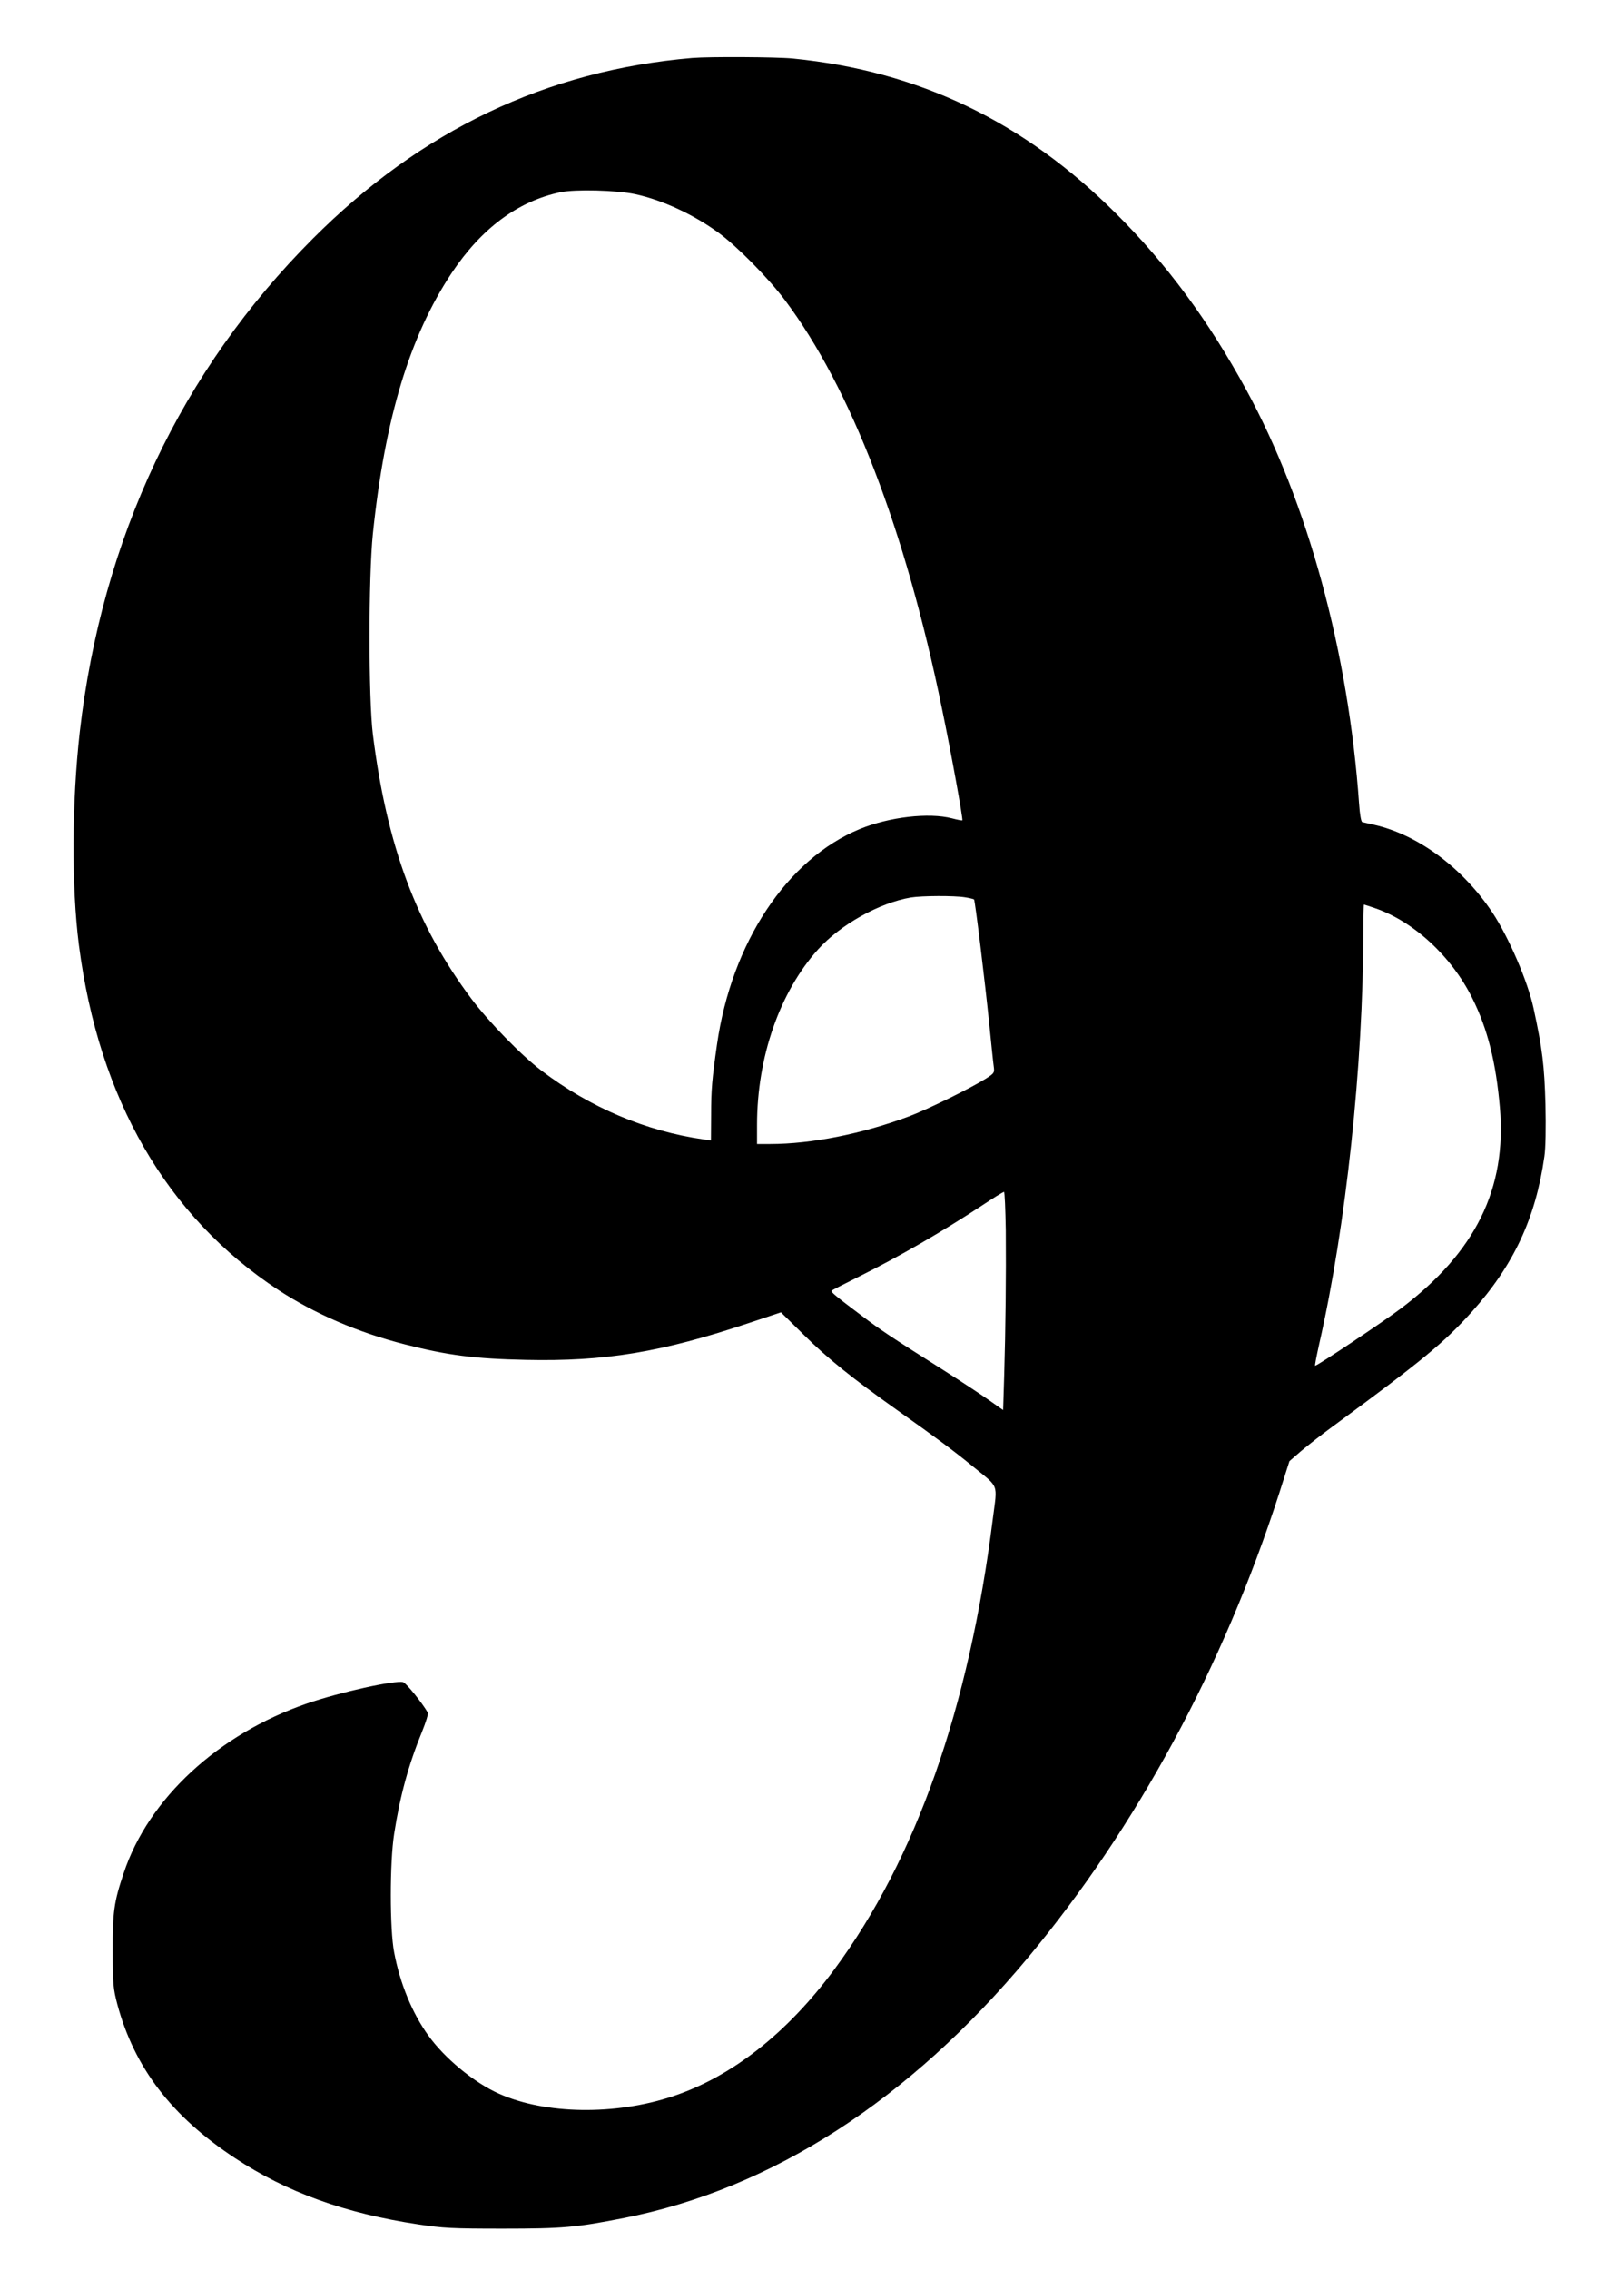 <?xml version="1.0" standalone="no"?>
<!DOCTYPE svg PUBLIC "-//W3C//DTD SVG 20010904//EN"
 "http://www.w3.org/TR/2001/REC-SVG-20010904/DTD/svg10.dtd">
<svg version="1.0" xmlns="http://www.w3.org/2000/svg"
 width="916pt" height="1280pt" viewBox="0 0 916 1280"
 preserveAspectRatio="xMidYMid meet">
<g transform="translate(0,1280) scale(0.1,-0.1)"
fill="#000000" stroke="none">
<path d="M3905 12473 c-822 -70 -1530 -407 -2140 -1018 -742 -742 -1190 -1690
-1315 -2781 -45 -399 -47 -872 -5 -1202 112 -869 494 -1530 1125 -1945 205
-134 450 -240 715 -307 239 -61 392 -81 680 -87 447 -10 767 43 1260 208 l180
60 130 -128 c134 -133 274 -245 525 -423 220 -156 315 -226 425 -316 153 -125
141 -93 115 -296 -134 -1068 -434 -1921 -895 -2543 -266 -359 -577 -603 -910
-714 -325 -108 -718 -102 -979 14 -141 62 -309 201 -401 330 -91 127 -159 293
-192 468 -25 130 -25 506 0 667 33 213 80 387 158 578 21 52 36 100 32 106
-30 53 -122 167 -139 172 -47 12 -355 -56 -544 -121 -499 -172 -893 -536
-1032 -955 -55 -163 -63 -220 -62 -440 0 -188 3 -213 26 -301 96 -356 305
-630 663 -866 290 -192 621 -312 1035 -374 138 -21 190 -24 475 -24 341 0 415
7 685 60 835 165 1607 663 2280 1470 611 734 1098 1633 1416 2618 l57 179 67
58 c37 31 116 93 175 136 505 371 629 473 785 646 237 263 362 530 411 878 7
45 9 163 6 295 -6 215 -17 311 -67 540 -32 150 -139 399 -232 540 -168 252
-419 439 -668 495 -30 7 -60 14 -66 15 -7 2 -14 44 -18 102 -60 857 -289 1699
-638 2338 -211 386 -445 704 -732 990 -521 520 -1114 805 -1825 875 -94 9
-470 11 -566 3z m-321 -768 c153 -33 329 -115 470 -218 105 -77 281 -256 374
-380 370 -493 679 -1295 885 -2302 52 -249 120 -625 115 -630 -2 -2 -28 3 -58
11 -131 34 -354 8 -520 -60 -411 -169 -724 -641 -806 -1216 -28 -196 -33 -255
-33 -398 l-1 -142 -42 6 c-326 47 -637 178 -913 387 -115 87 -296 273 -397
407 -309 413 -476 860 -555 1490 -25 202 -25 885 0 1130 68 652 207 1112 444
1470 168 252 373 405 613 456 85 18 318 12 424 -11z m1859 -3964 c26 -4 49
-10 51 -12 6 -6 62 -466 86 -704 11 -110 22 -217 25 -237 5 -36 3 -39 -42 -68
-85 -54 -335 -177 -438 -215 -263 -98 -549 -155 -781 -155 l-74 0 0 108 c0
382 128 749 344 989 126 140 346 263 524 293 62 10 244 11 305 1z m2312 -61
c219 -75 432 -272 549 -507 87 -174 134 -363 156 -618 39 -457 -137 -814 -558
-1132 -98 -74 -471 -323 -484 -323 -3 0 8 55 23 123 151 663 248 1570 249
2330 0 81 2 147 3 147 2 0 30 -9 62 -20z m-2082 -1817 c2 -255 -1 -550 -9
-820 l-6 -193 -77 54 c-42 30 -159 107 -261 172 -302 191 -350 223 -465 310
-137 103 -171 131 -165 137 3 3 70 37 150 77 233 116 470 253 700 404 63 42
118 76 123 76 4 0 8 -98 10 -217z"/>
</g>
</svg>
